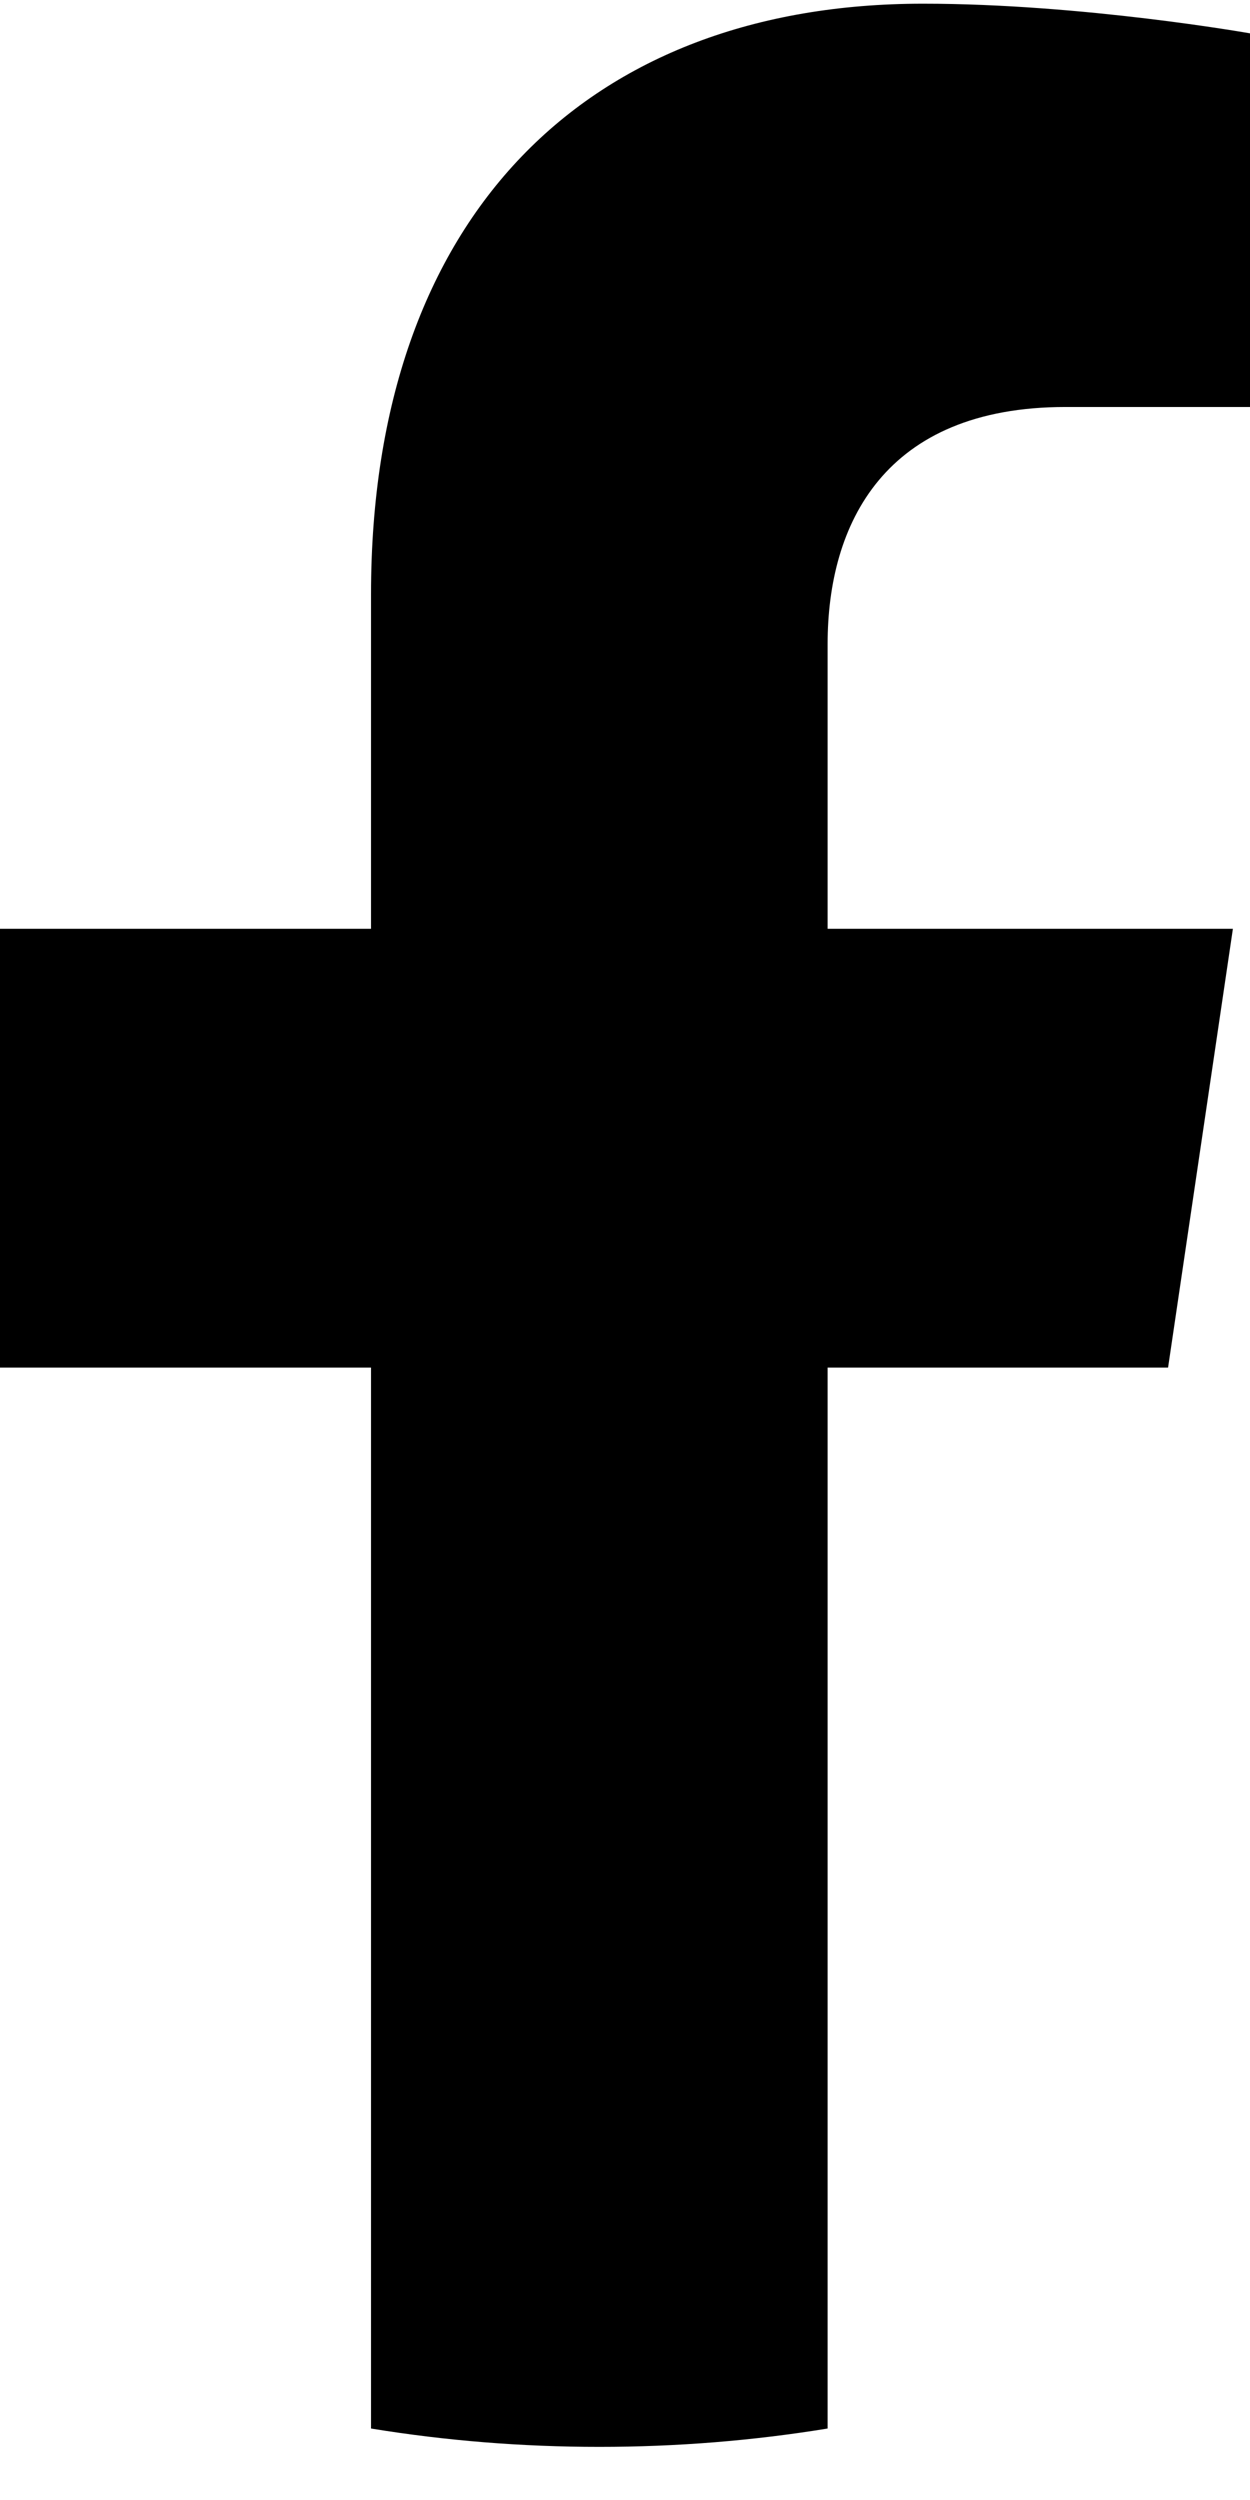<svg width="22" height="44" viewBox="0 0 22 44" fill="none" xmlns="http://www.w3.org/2000/svg">
<path d="M20.558 24.07L21.699 16.347H14.566V11.337C14.566 9.224 15.561 7.163 18.755 7.163H22V0.587C22 0.587 19.057 0.065 16.244 0.065C10.367 0.065 6.53 3.765 6.53 10.461V16.347H0V24.07H6.53V42.742C7.841 42.956 9.182 43.065 10.548 43.065C11.914 43.065 13.255 42.956 14.566 42.742V24.07H20.558Z" fill="black"/>
</svg>
